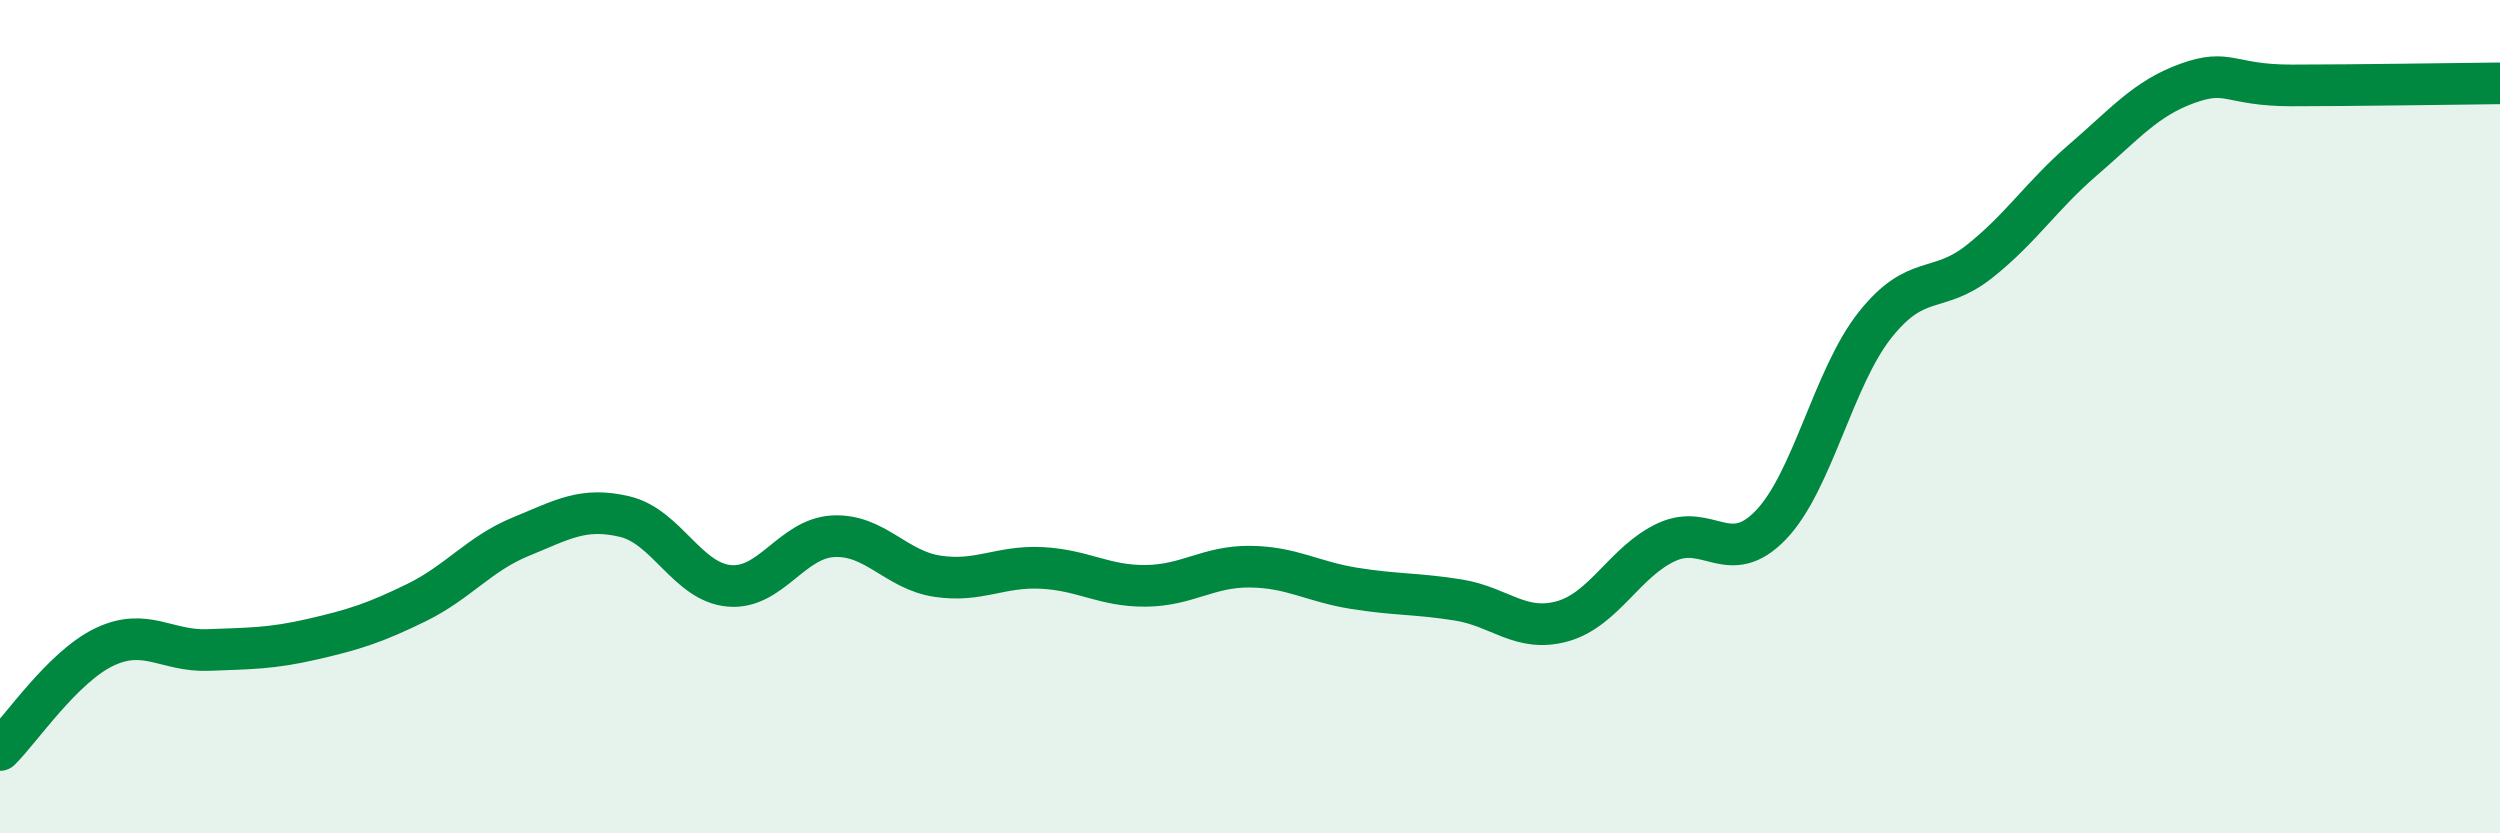 
    <svg width="60" height="20" viewBox="0 0 60 20" xmlns="http://www.w3.org/2000/svg">
      <path
        d="M 0,18 C 0.5,17.51 1.5,16.01 2.5,15.53 C 3.5,15.05 4,15.64 5,15.6 C 6,15.56 6.5,15.57 7.5,15.34 C 8.5,15.11 9,14.95 10,14.46 C 11,13.97 11.5,13.29 12.5,12.88 C 13.5,12.47 14,12.16 15,12.4 C 16,12.64 16.5,13.97 17.5,14.06 C 18.5,14.15 19,12.92 20,12.87 C 21,12.82 21.5,13.68 22.5,13.83 C 23.5,13.98 24,13.58 25,13.63 C 26,13.68 26.5,14.07 27.5,14.06 C 28.5,14.05 29,13.59 30,13.6 C 31,13.61 31.5,13.96 32.5,14.12 C 33.5,14.28 34,14.24 35,14.4 C 36,14.56 36.5,15.19 37.5,14.91 C 38.5,14.63 39,13.47 40,13.01 C 41,12.55 41.5,13.64 42.5,12.6 C 43.5,11.56 44,9.06 45,7.8 C 46,6.54 46.5,7.07 47.5,6.28 C 48.5,5.49 49,4.69 50,3.83 C 51,2.97 51.5,2.36 52.5,2 C 53.5,1.64 53.5,2.05 55,2.05 C 56.5,2.05 59,2.01 60,2L60 20L0 20Z"
        fill="#008740"
        opacity="0.1"
        stroke-linecap="round"
        stroke-linejoin="round"
      />
      <path
        d="M 0,18 C 0.5,17.51 1.5,16.01 2.5,15.53 C 3.5,15.05 4,15.64 5,15.6 C 6,15.56 6.5,15.57 7.5,15.34 C 8.5,15.11 9,14.95 10,14.46 C 11,13.97 11.5,13.29 12.5,12.88 C 13.5,12.47 14,12.16 15,12.4 C 16,12.64 16.5,13.97 17.5,14.06 C 18.5,14.15 19,12.92 20,12.87 C 21,12.82 21.5,13.68 22.5,13.83 C 23.5,13.98 24,13.58 25,13.63 C 26,13.68 26.5,14.07 27.5,14.06 C 28.5,14.05 29,13.59 30,13.6 C 31,13.61 31.5,13.96 32.5,14.12 C 33.5,14.28 34,14.24 35,14.4 C 36,14.56 36.5,15.19 37.5,14.91 C 38.5,14.63 39,13.47 40,13.01 C 41,12.55 41.5,13.64 42.5,12.6 C 43.5,11.56 44,9.06 45,7.8 C 46,6.54 46.5,7.07 47.5,6.28 C 48.5,5.49 49,4.69 50,3.83 C 51,2.97 51.5,2.36 52.5,2 C 53.5,1.64 53.5,2.05 55,2.05 C 56.5,2.05 59,2.01 60,2"
        stroke="#008740"
        stroke-width="1"
        fill="none"
        stroke-linecap="round"
        stroke-linejoin="round"
      />
    </svg>
  